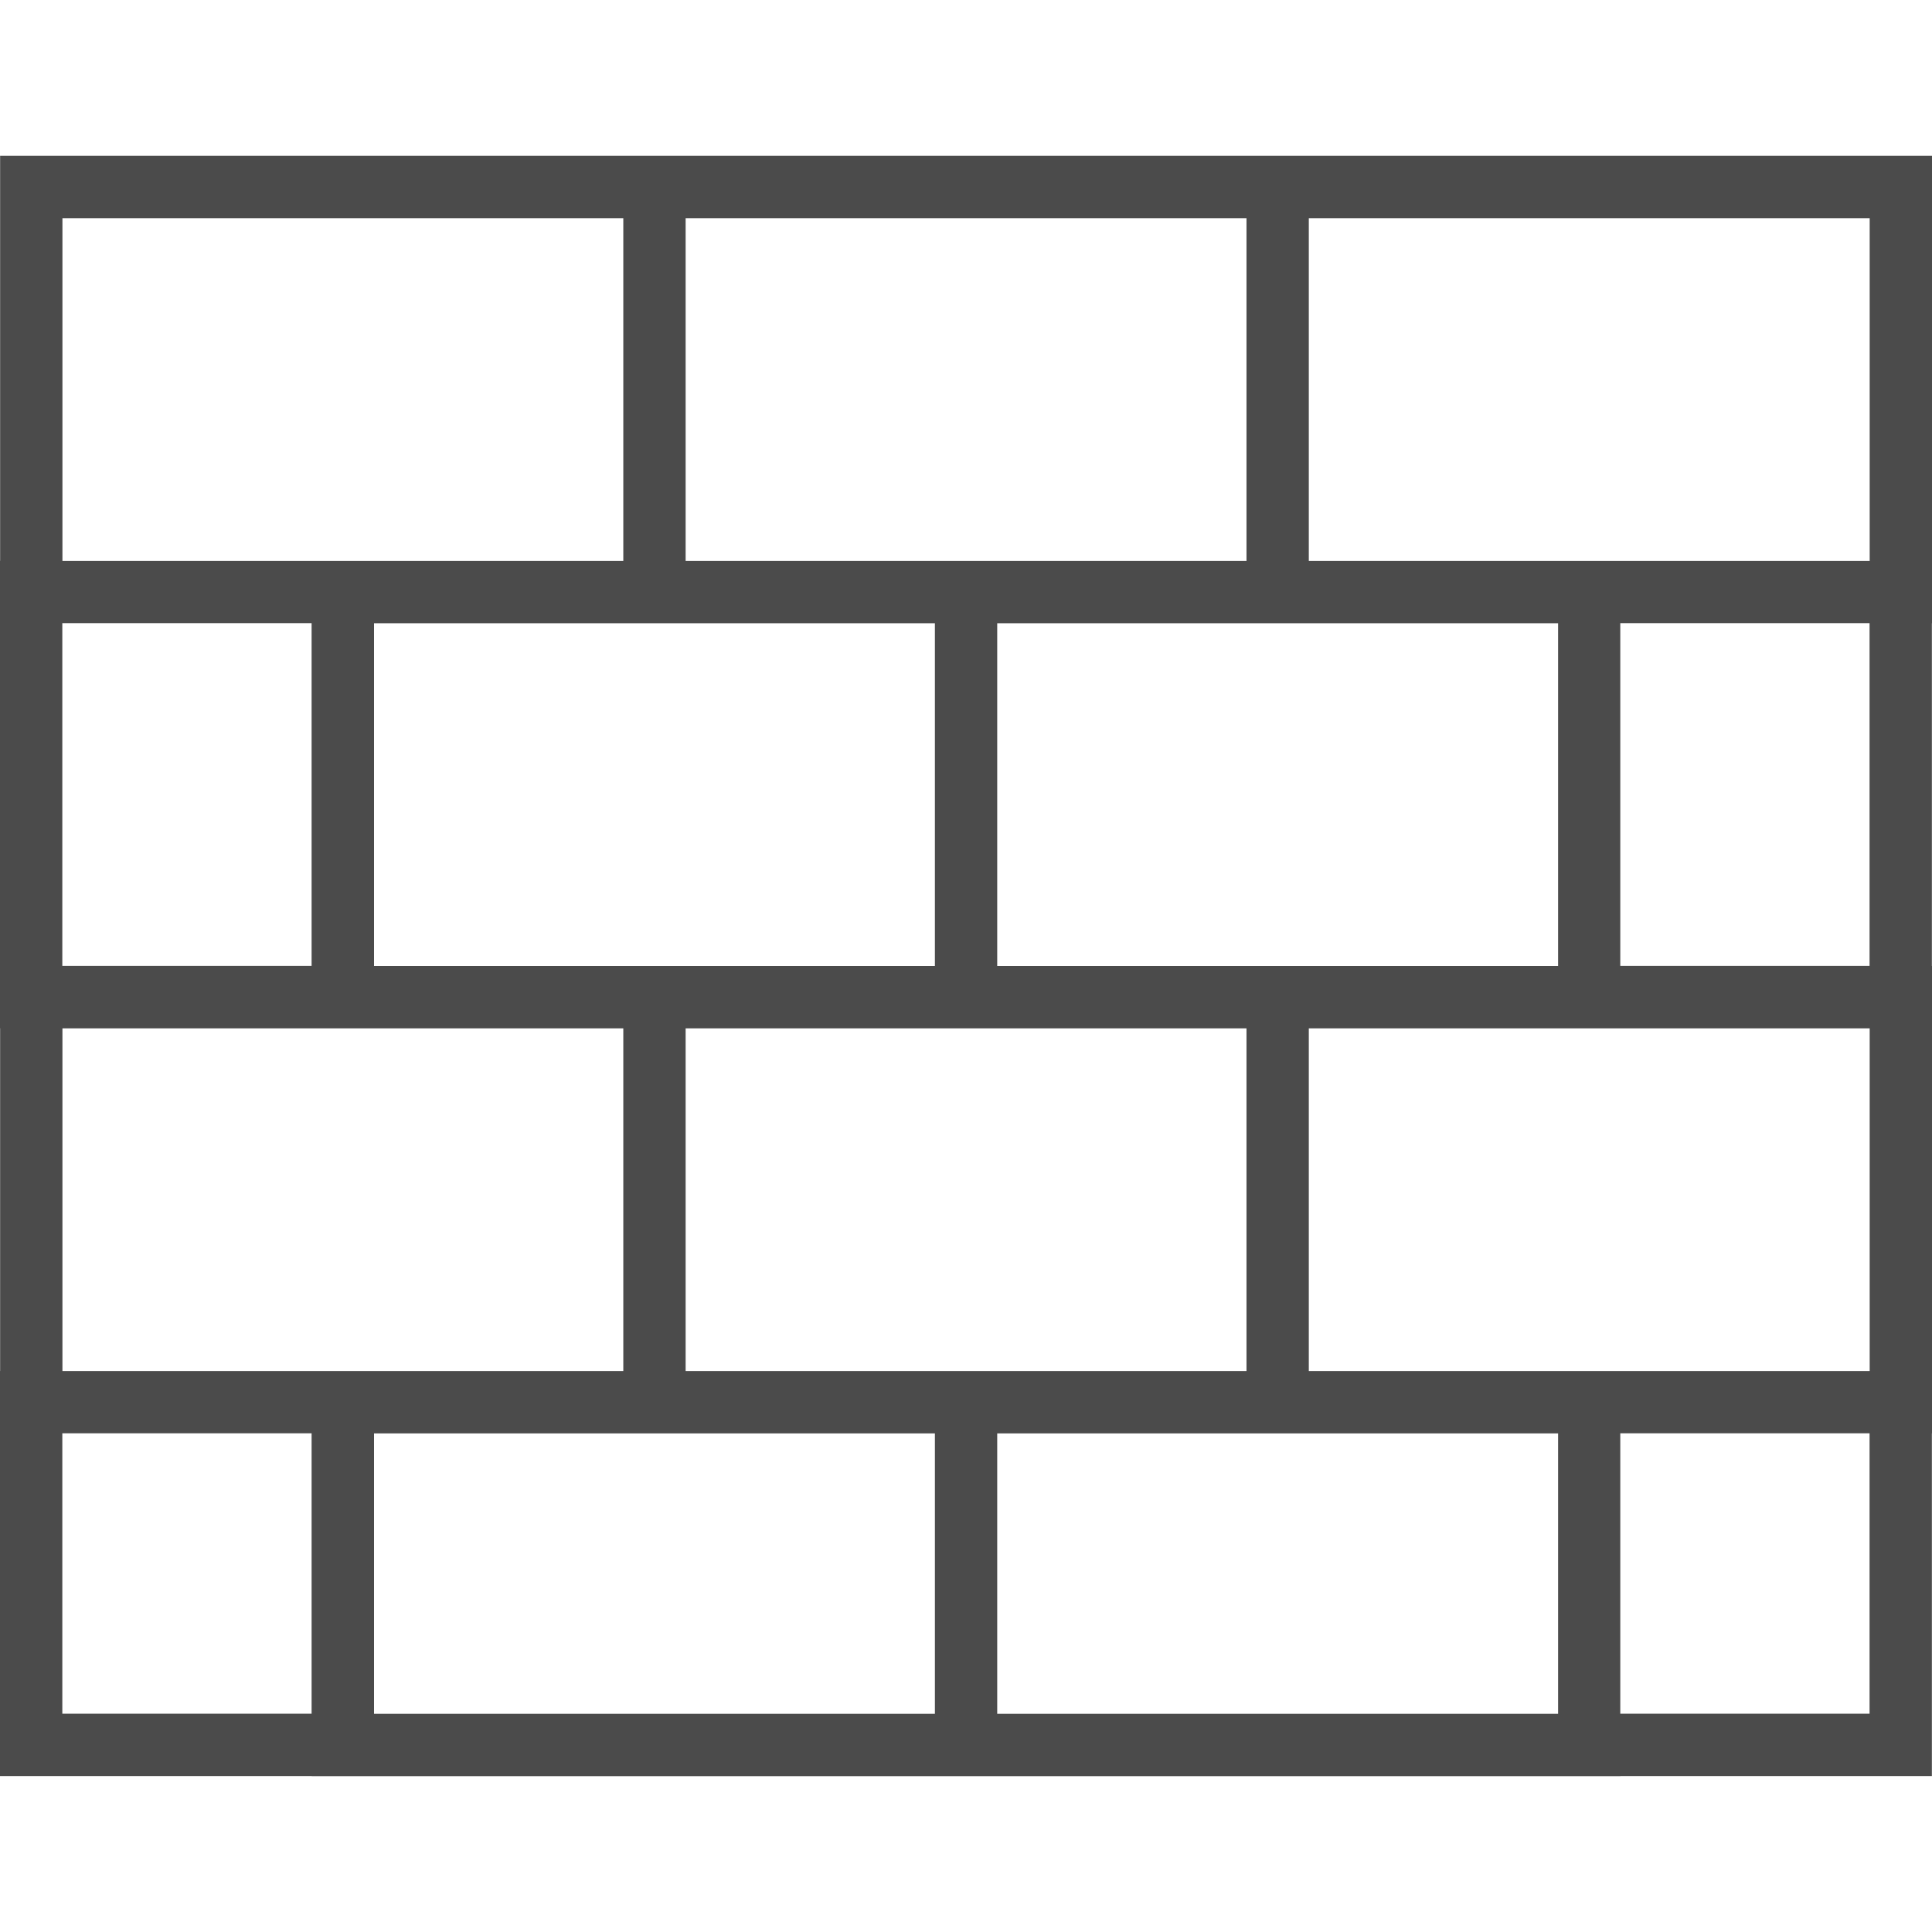 <svg version="1.1" id="_x32_" xmlns="http://www.w3.org/2000/svg" xmlns:xlink="http://www.w3.org/1999/xlink" x="0px" y="0px" viewBox="0 0 512 512" style="width: 256px; height: 256px; opacity: 1;" xml:space="preserve">
<style type="text/css">
	.st0{fill:#4B4B4B;}
</style>
<g>
	<path class="st0" d="M512,165.167V41.304H346.849h-16.515H181.698h-16.515H0.032v107.324H0v123.863h0.032v90.833H0v107.348h82.608
		v0.024h165.151h16.515h165.151v-0.024h82.543v-90.809H512V256h-0.032v-90.833H512z M181.698,57.819h148.636v90.833H181.698V57.819z
		 M412.91,165.167V256H264.274v-90.833H412.91z M247.758,165.167V256H99.123v-90.833H247.758z M16.547,57.819h148.636v90.833H16.547
		V57.819z M16.515,165.143h66.06v90.833h-66.06V165.143z M82.576,454.157h-66.06v-74.318h66.06V454.157z M16.547,363.348v-90.833
		h148.636v90.833H16.547z M247.758,454.181H99.123v-74.318h148.636V454.181z M181.698,363.348v-90.833h148.636v90.833H181.698z
		 M412.91,454.181H264.274v-74.318H412.91V454.181z M495.453,454.157h-66.06v-74.318h66.06V454.157z M495.485,363.348H346.849
		v-90.833h148.636V363.348z M429.392,255.976v-90.833h66.06v90.833H429.392z M495.485,148.652H346.849V57.819h148.636V148.652z" style="fill: rgb(75, 75, 75);"></path>
</g>
</svg>
